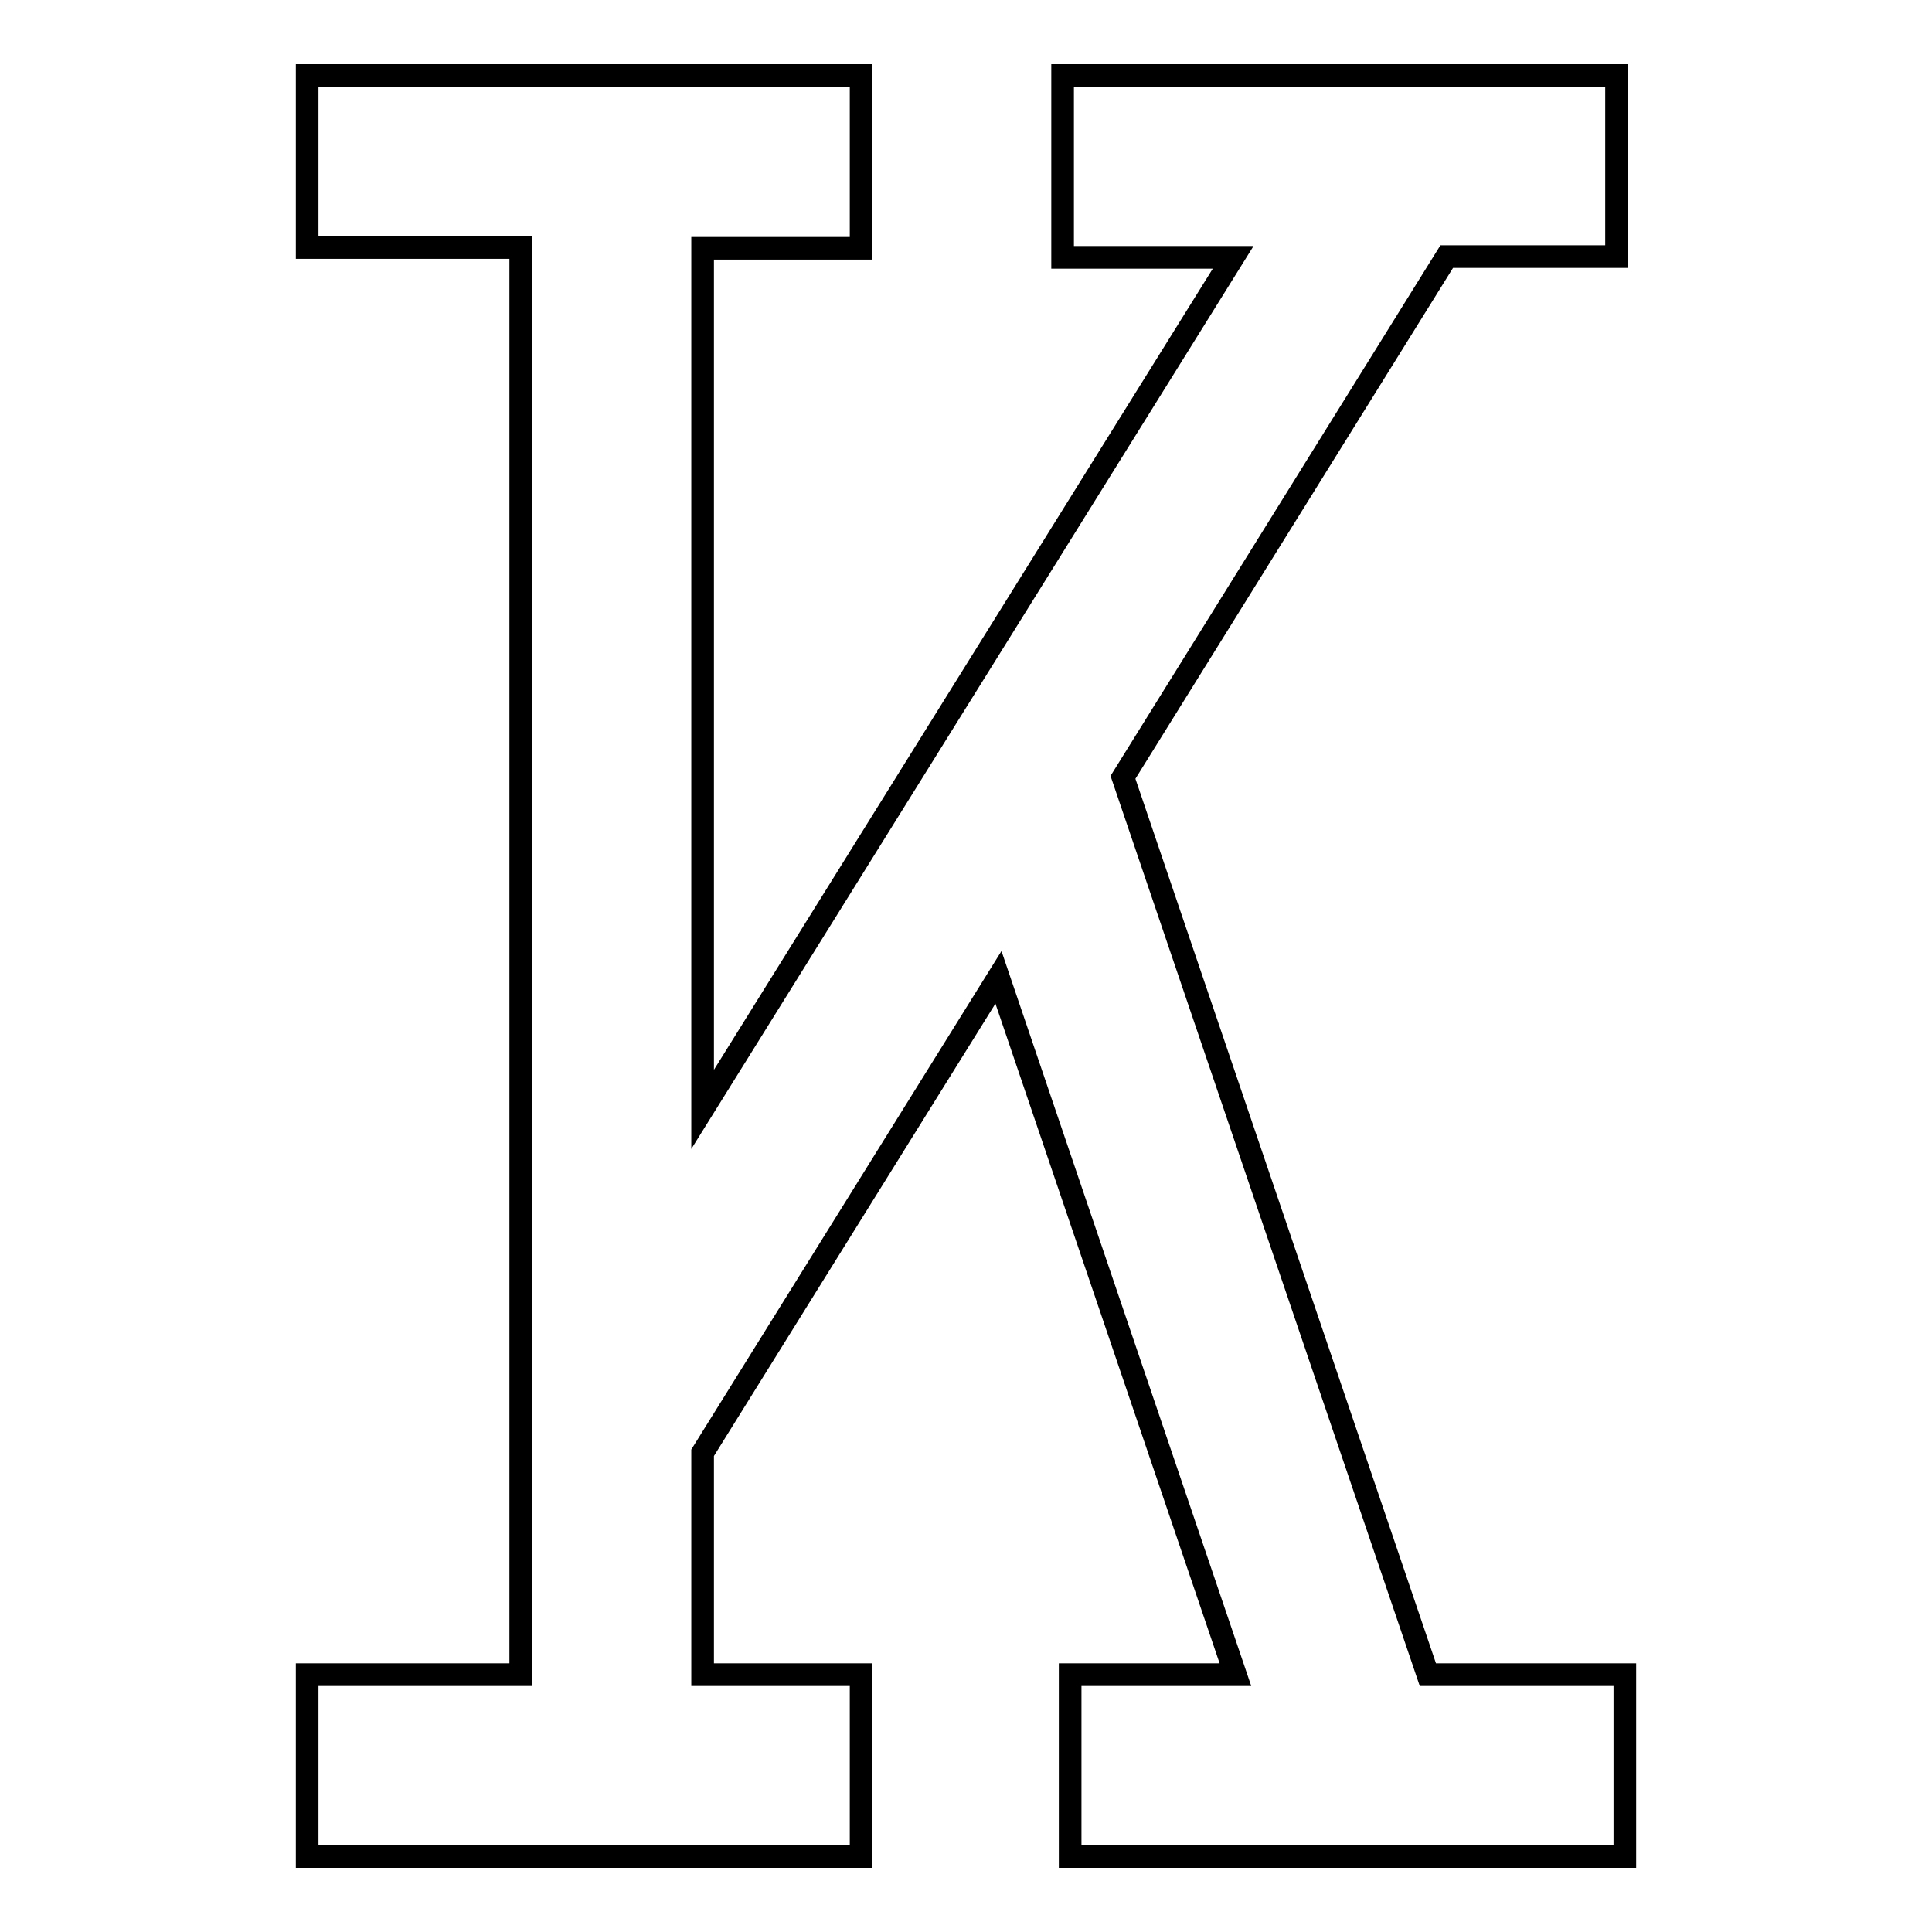 <?xml version="1.0" encoding="utf-8"?>
<!-- Svg Vector Icons : http://www.onlinewebfonts.com/icon -->
<!DOCTYPE svg PUBLIC "-//W3C//DTD SVG 1.1//EN" "http://www.w3.org/Graphics/SVG/1.1/DTD/svg11.dtd">
<svg version="1.1" xmlns="http://www.w3.org/2000/svg" xmlns:xlink="http://www.w3.org/1999/xlink" x="0px" y="0px" viewBox="0 0 256 256" enable-background="new 0 0 256 256" xml:space="preserve">
<g><g><path stroke-width="3" fill-opacity="0" stroke="#000000"  d="M189.2,221.9l-40.4-118.9l42.9-69h22.5V10h-73.4v24.1h22.6L93.1,147V32.9h21V10H40.7v22.8H69v189.1H40.7V246h73.4v-24.1h-21v-29.4l39.2-63l31.4,92.4h-21.9V246h73.5v-24.1H189.2z"/></g></g>
</svg>
